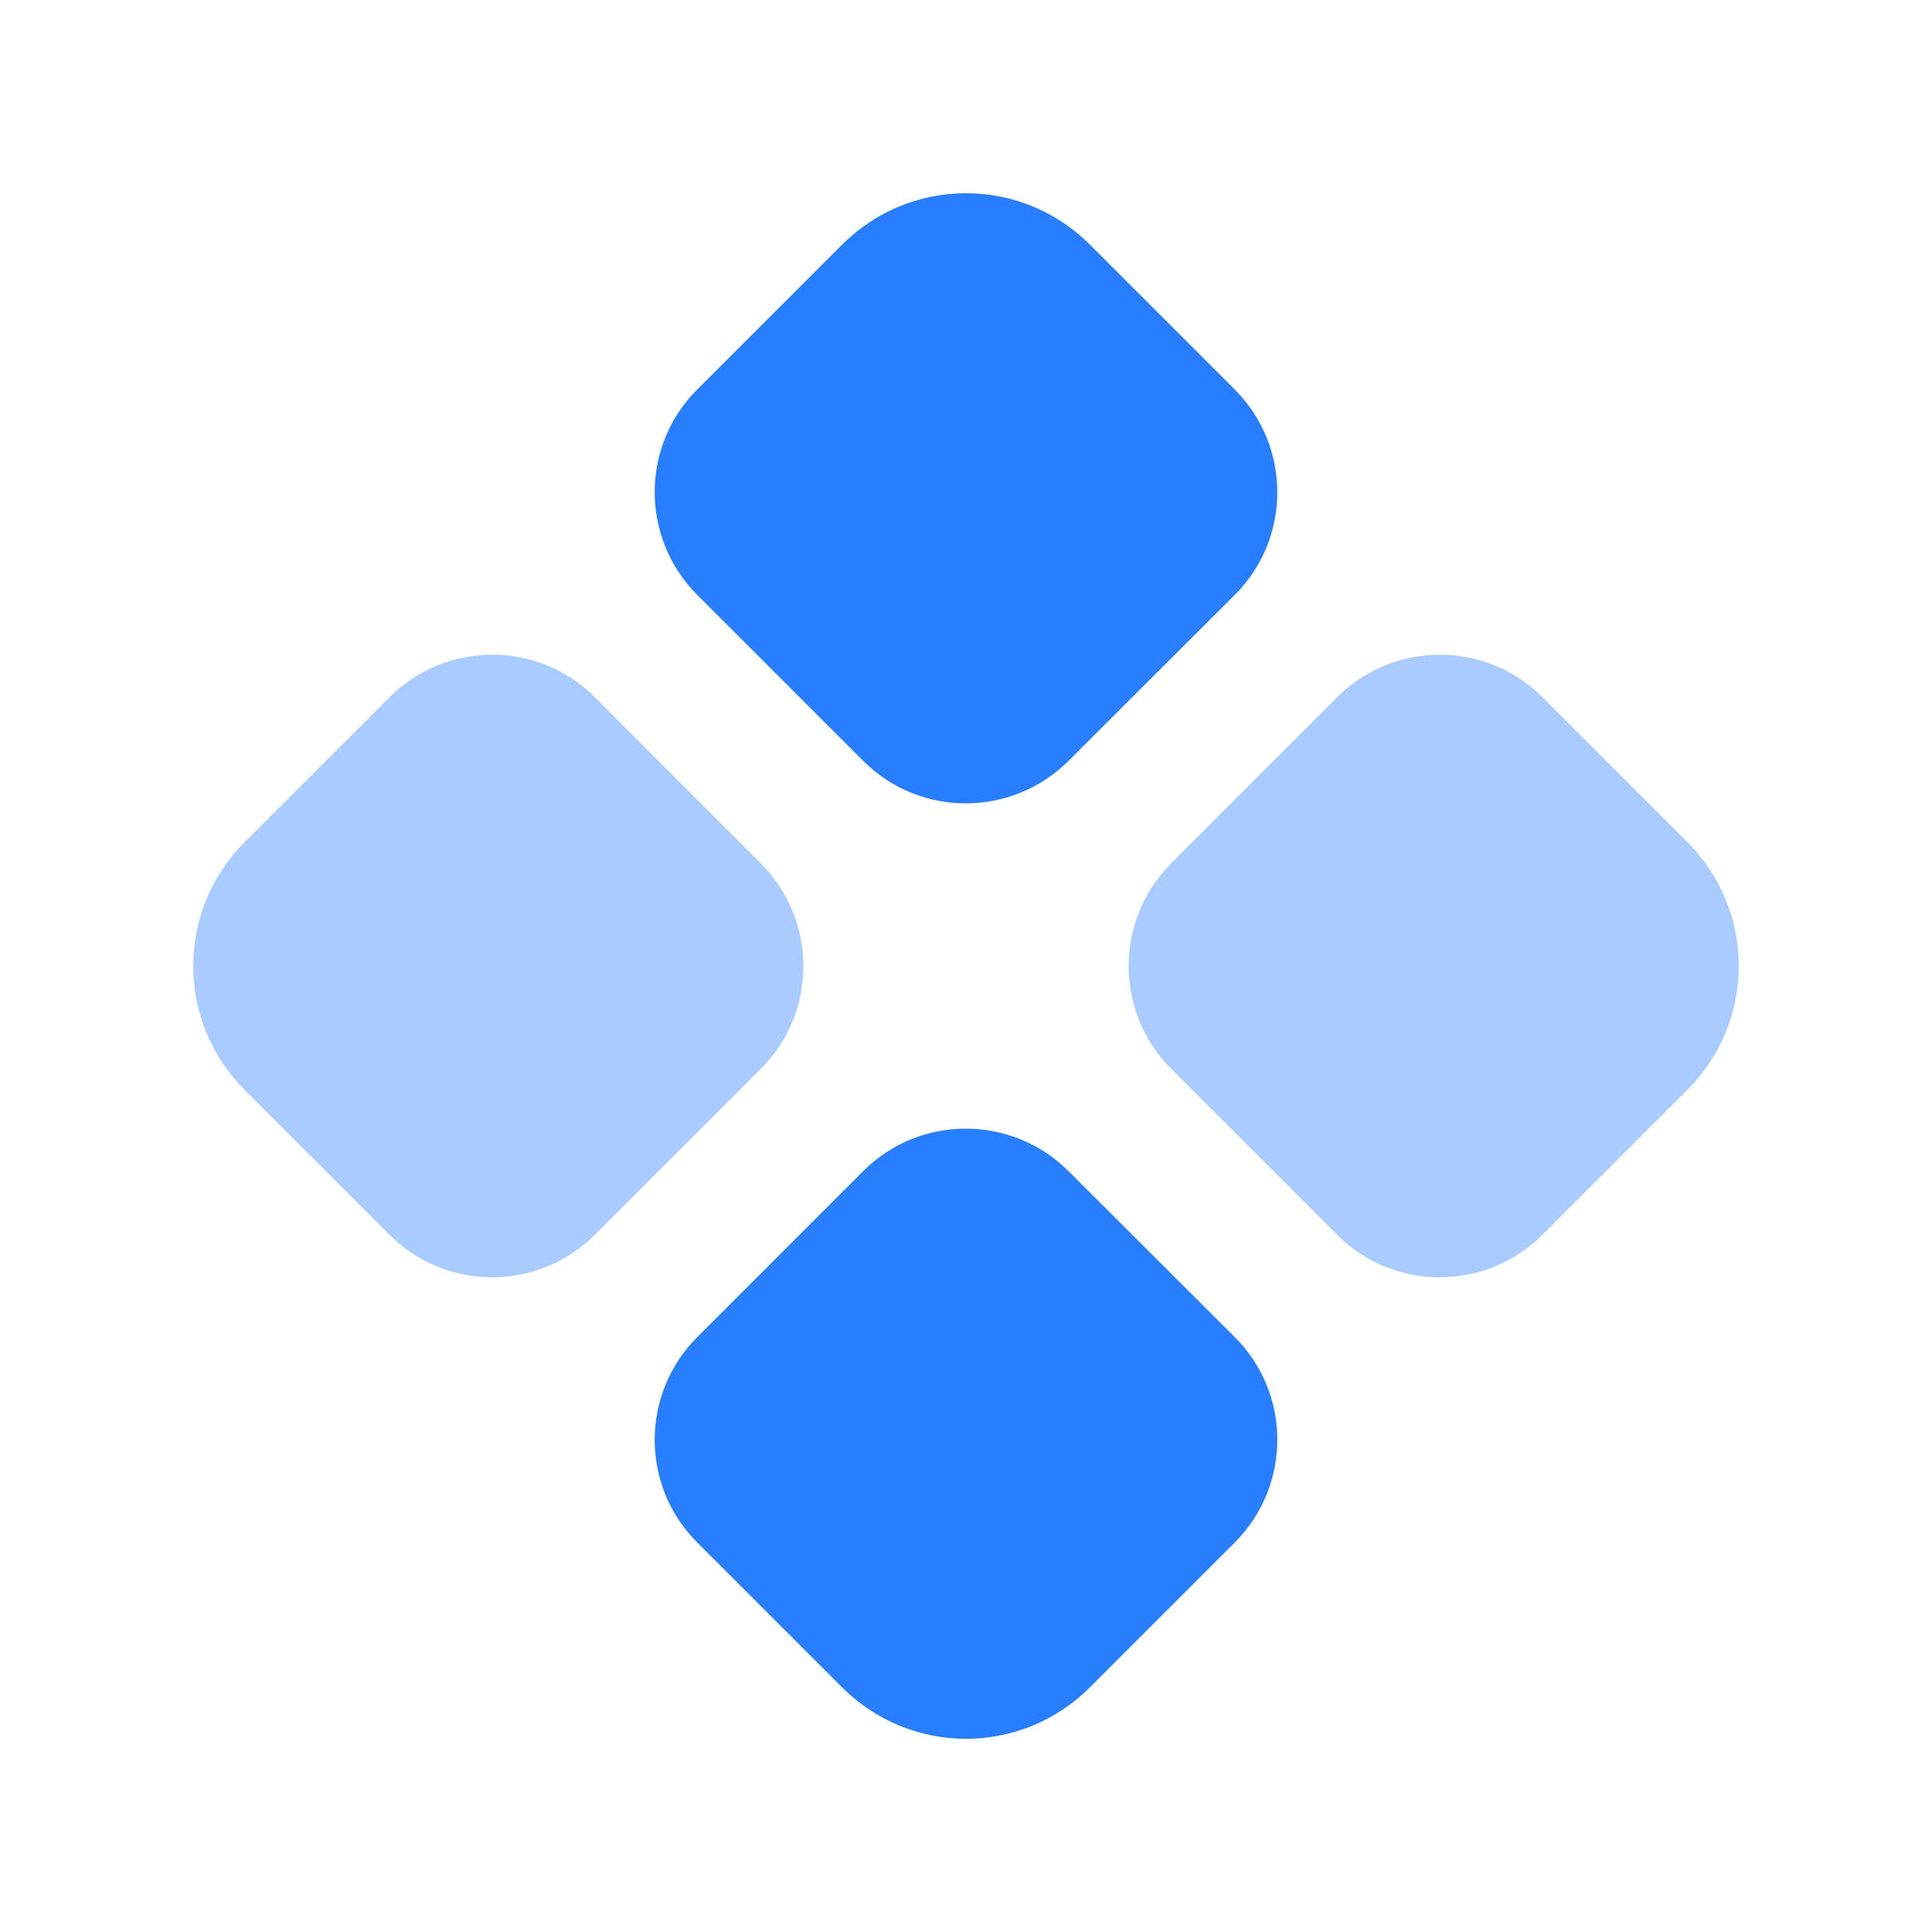 <svg xmlns="http://www.w3.org/2000/svg" viewBox="0 0 640 640"><!--!Font Awesome Pro 7.1.0 by @fontawesome - https://fontawesome.com License - https://fontawesome.com/license (Commercial License) Copyright 2025 Fonticons, Inc.--><path opacity=".4" fill="#297eff" d="M64 320C64 335.4 70.1 350.1 81 361L129.1 409.1C147.8 427.8 178.2 427.8 197 409.1L252.1 354C270.8 335.3 270.8 304.9 252.1 286.1L197 230.9C178.3 212.2 147.9 212.2 129.1 230.9L81 279C70.1 289.9 64 304.6 64 320zM387.9 286.1C369.2 304.8 369.2 335.2 387.9 354L443 409.1C461.7 427.8 492.1 427.8 510.9 409.1L559 361C569.9 350.1 576 335.4 576 320C576 304.6 569.9 289.9 559 279L510.9 230.9C492.2 212.2 461.8 212.2 443 230.9L387.9 286z"/><path fill="#297eff" d="M230.9 510.9C212.2 492.2 212.2 461.8 230.9 443L286 387.9C304.7 369.2 335.1 369.2 353.9 387.9L409.1 443C427.8 461.7 427.8 492.1 409.1 510.9L361 559C350.1 569.9 335.4 576 320 576C304.6 576 289.9 569.9 279 559L230.9 510.9zM230.9 129.1C212.2 147.8 212.2 178.2 230.9 197L286 252.1C304.7 270.8 335.1 270.8 353.9 252.1L409.1 197C427.8 178.3 427.8 147.9 409.1 129.1L361 81C350.1 70.1 335.4 64 320 64C304.6 64 289.9 70.1 279 81L230.9 129.1z"/></svg>